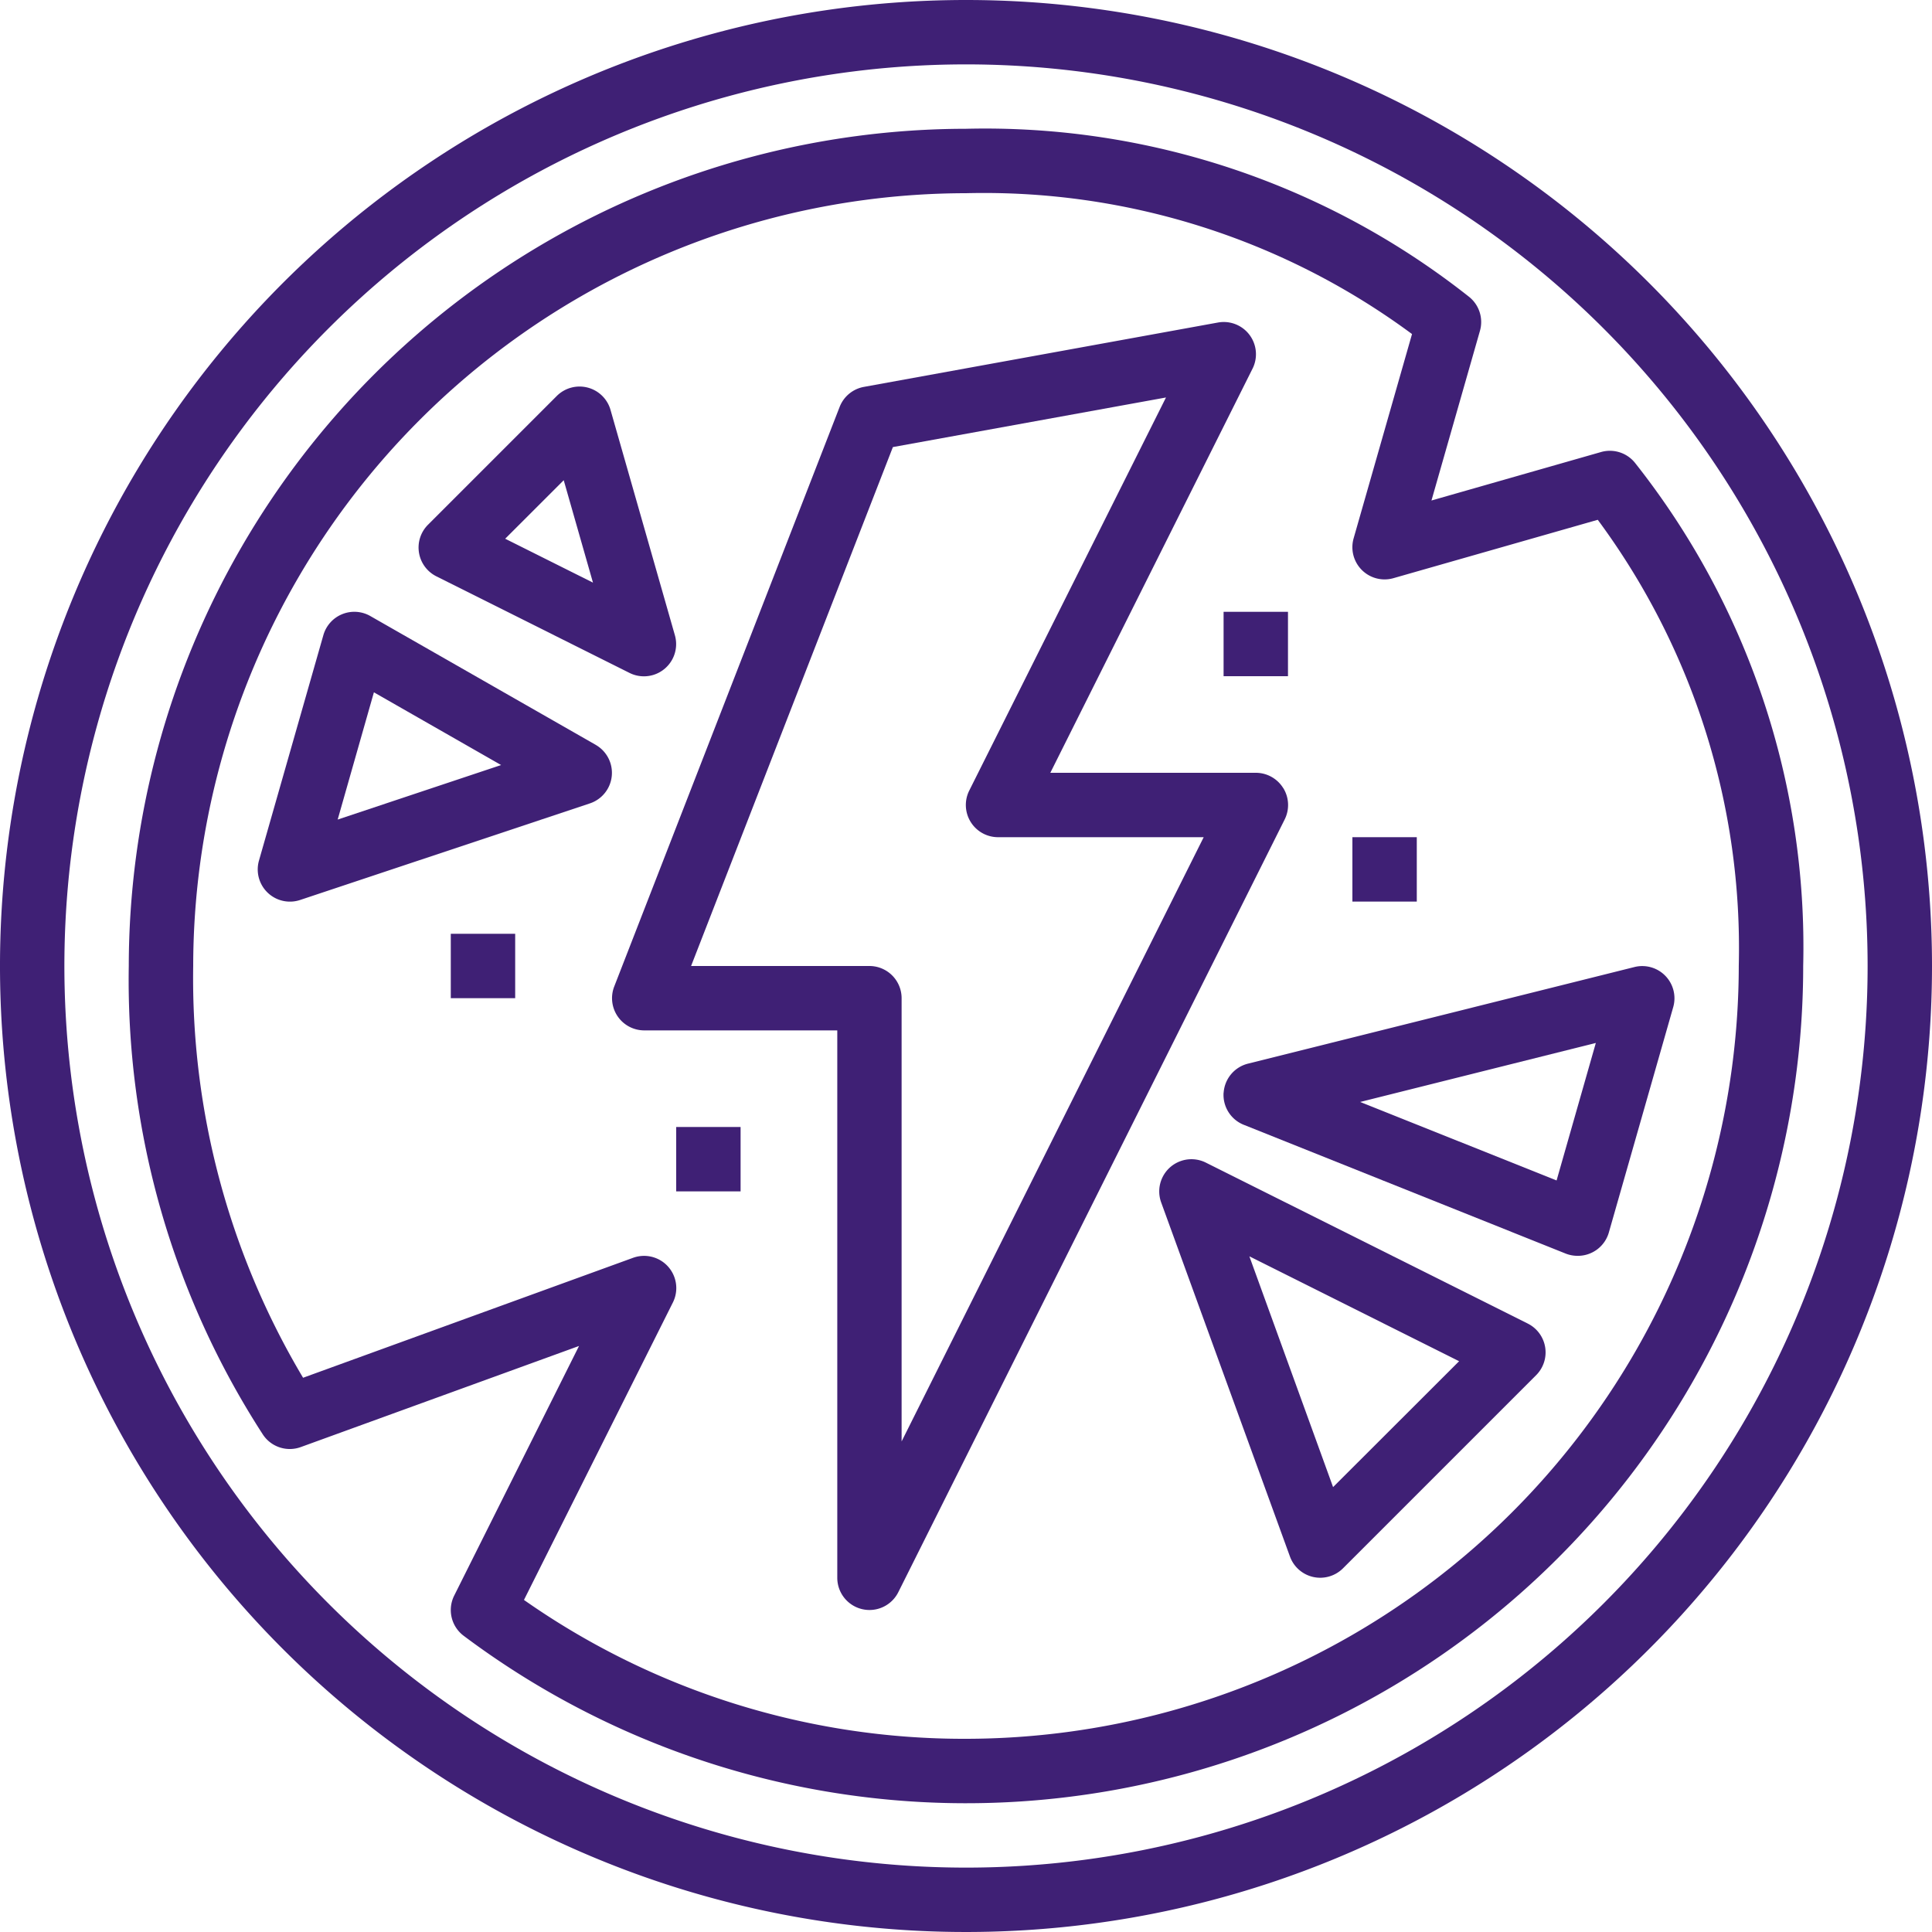 <?xml version="1.0" encoding="UTF-8"?> <svg xmlns="http://www.w3.org/2000/svg" width="64" height="64" viewBox="0 0 64 64"><g id="light-bolt" transform="translate(-2 -2)"><path id="Path_272" data-name="Path 272" d="M34,2A32,32,0,1,0,66,34,32,32,0,0,0,34,2Zm0,61.867A29.867,29.867,0,1,1,63.867,34,29.867,29.867,0,0,1,34,63.867Z" fill="#3f2075"></path><path id="Path_273" data-name="Path 273" d="M43.241,27.439a1.067,1.067,0,0,0-.908-.506H35.526l6.7-13.39a1.067,1.067,0,0,0-1.146-1.526L29.347,14.15a1.067,1.067,0,0,0-.8.663l-7.467,19.2a1.067,1.067,0,0,0,.989,1.453h6.4V53.6a1.067,1.067,0,0,0,2.021.477l12.8-25.6a1.067,1.067,0,0,0-.047-1.038ZM30.6,49.082V34.4a1.067,1.067,0,0,0-1.067-1.067H23.626l6.685-17.19L39.358,14.5,32.84,27.523a1.067,1.067,0,0,0,.96,1.543h6.807Z" transform="translate(1.267 0.667)" fill="#3f2075"></path><path id="Path_274" data-name="Path 274" d="M15.59,20.293l6.4,3.2a1.067,1.067,0,0,0,1.5-1.248l-2.133-7.467a1.067,1.067,0,0,0-1.78-.461l-4.267,4.267a1.067,1.067,0,0,0,.277,1.707Zm4.217-3.185.969,3.392-2.908-1.454Z" transform="translate(0.867 0.8)" fill="#3f2075"></path><path id="Path_275" data-name="Path 275" d="M21.2,25.407l-7.467-4.267a1.067,1.067,0,0,0-1.555.633L10.045,29.24a1.067,1.067,0,0,0,1.363,1.306l9.6-3.2a1.067,1.067,0,0,0,.192-1.938Zm-8.548,2.475,1.2-4.215,4.214,2.409Z" transform="translate(0.534 1.267)" fill="#3f2075"></path><path id="Path_276" data-name="Path 276" d="M50.21,43.445,39.543,38.112a1.067,1.067,0,0,0-1.478,1.319l4.267,11.733a1.067,1.067,0,0,0,1.756.389l6.4-6.4a1.067,1.067,0,0,0-.277-1.707Zm-6.45,5.417-2.773-7.644,6.948,3.474Z" transform="translate(2.4 2.4)" fill="#3f2075"></path><path id="Path_277" data-name="Path 277" d="M40,36.194a1.067,1.067,0,0,0,.669,1.067l10.667,4.267a1.078,1.078,0,0,0,.4.073,1.067,1.067,0,0,0,1.026-.773l2.133-7.467a1.067,1.067,0,0,0-1.28-1.328l-12.8,3.2a1.067,1.067,0,0,0-.813.962Zm12.331-1.645-1.3,4.555-6.507-2.6Z" transform="translate(2.533 2)" fill="#3f2075"></path><path id="Path_278" data-name="Path 278" d="M49.153,18.314l1.606-5.62a1.067,1.067,0,0,0-.365-1.131A25.843,25.843,0,0,0,33.734,6,27.764,27.764,0,0,0,6,33.734a27.684,27.684,0,0,0,4.448,15.529,1.067,1.067,0,0,0,1.25.407l9.217-3.349-4.137,8.273a1.067,1.067,0,0,0,.315,1.327A27.733,27.733,0,0,0,61.467,33.734,25.838,25.838,0,0,0,55.9,17.072a1.067,1.067,0,0,0-1.129-.364Zm10.18,15.42a25.63,25.63,0,0,1-25.6,25.6,25.369,25.369,0,0,1-14.642-4.6l4.935-9.857A1.067,1.067,0,0,0,22.707,43.4L11.774,47.374A25.843,25.843,0,0,1,8.134,33.734a25.63,25.63,0,0,1,25.6-25.6A23.847,23.847,0,0,1,48.509,12.8l-1.935,6.769a1.067,1.067,0,0,0,1.318,1.318l6.77-1.934a23.847,23.847,0,0,1,4.671,14.775Z" transform="translate(0.266 0.266)" fill="#3f2075"></path><path id="Path_279" data-name="Path 279" d="M16,31h2.133v2.133H16Z" transform="translate(0.933 1.933)" fill="#3f2075"></path><path id="Path_280" data-name="Path 280" d="M23,37h2.133v2.133H23Z" transform="translate(1.4 2.333)" fill="#3f2075"></path><path id="Path_281" data-name="Path 281" d="M40,21h2.133v2.133H40Z" transform="translate(2.533 1.267)" fill="#3f2075"></path><path id="Path_282" data-name="Path 282" d="M44,28h2.133v2.133H44Z" transform="translate(2.8 1.733)" fill="#3f2075"></path></g></svg> 